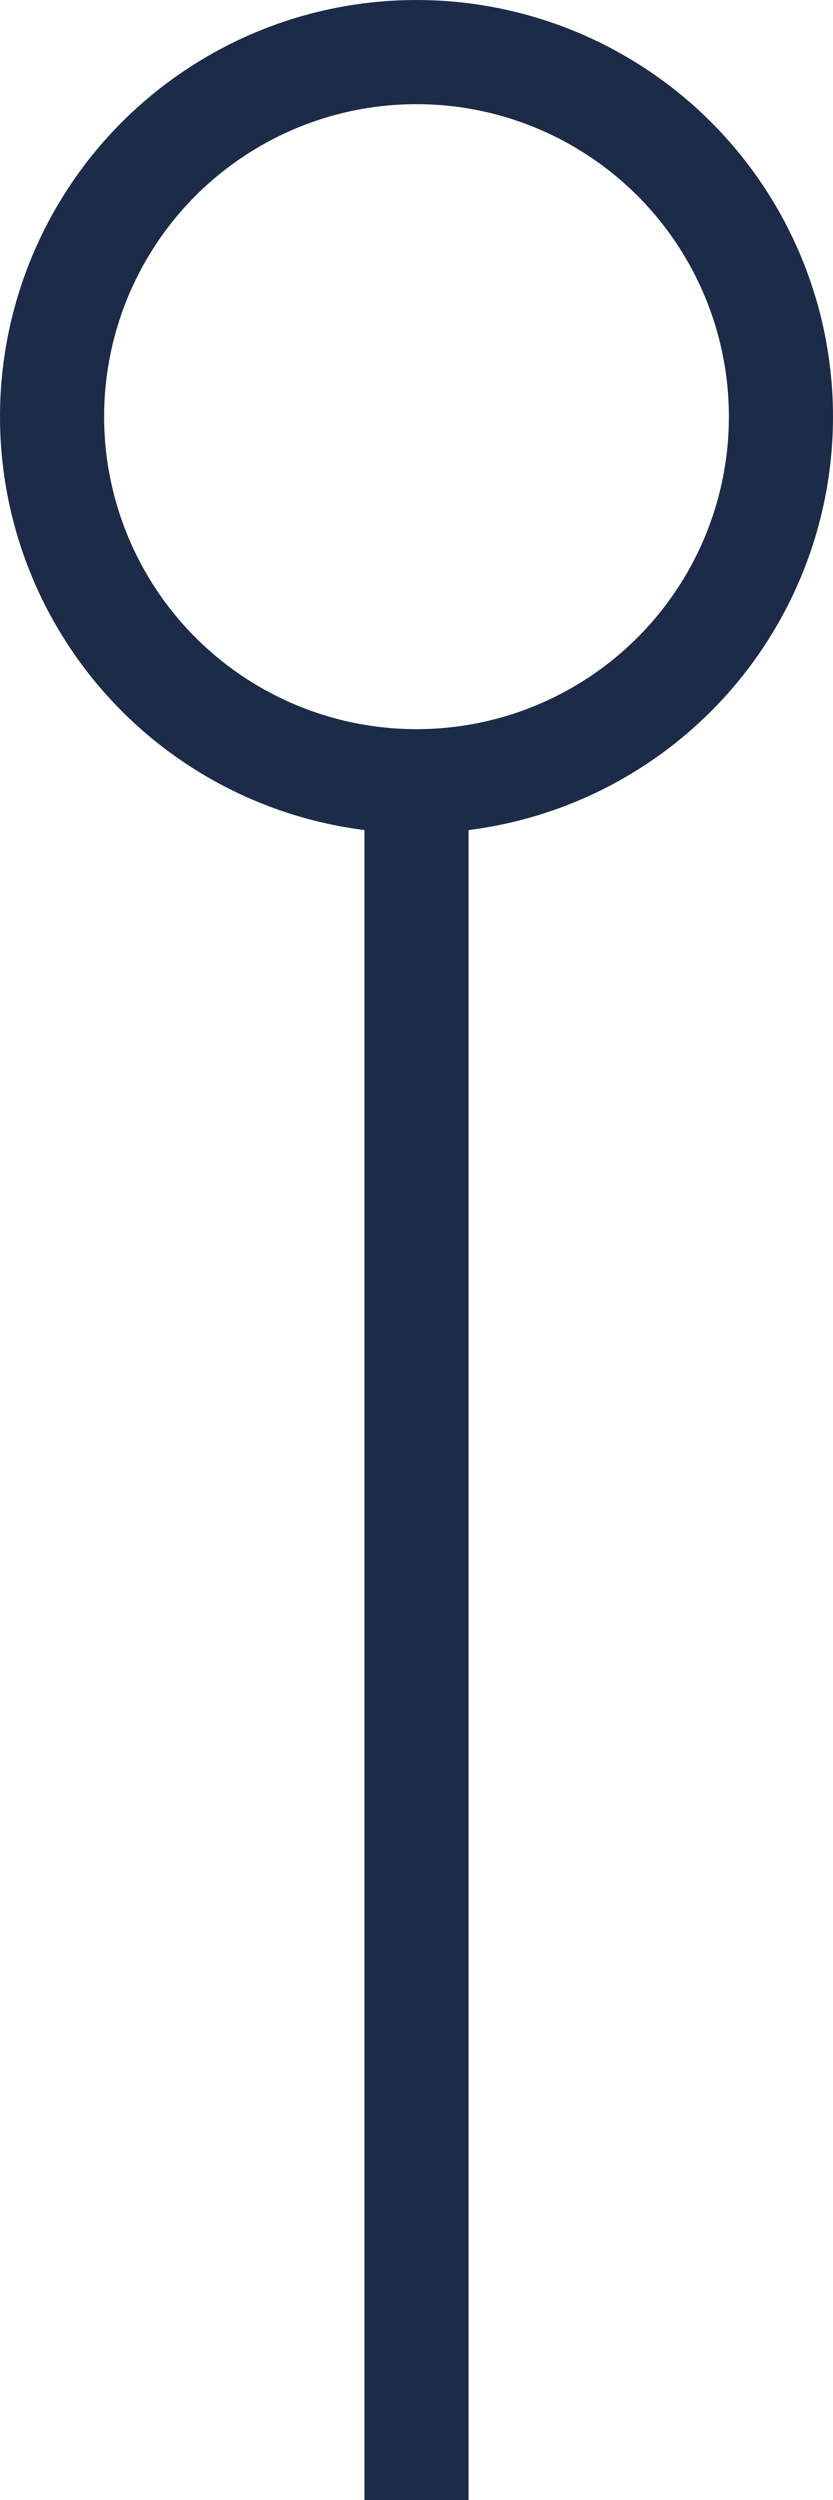 <?xml version="1.0" encoding="UTF-8"?> <svg xmlns="http://www.w3.org/2000/svg" id="Ebene_1" version="1.1" viewBox="0 0 16 48"><defs><style> .st0 { fill: none; stroke: #1c2b48; stroke-width: 2px; } </style></defs><circle class="st0" cx="8" cy="8" r="7"></circle><line class="st0" x1="8" y1="15" x2="8" y2="48"></line></svg> 